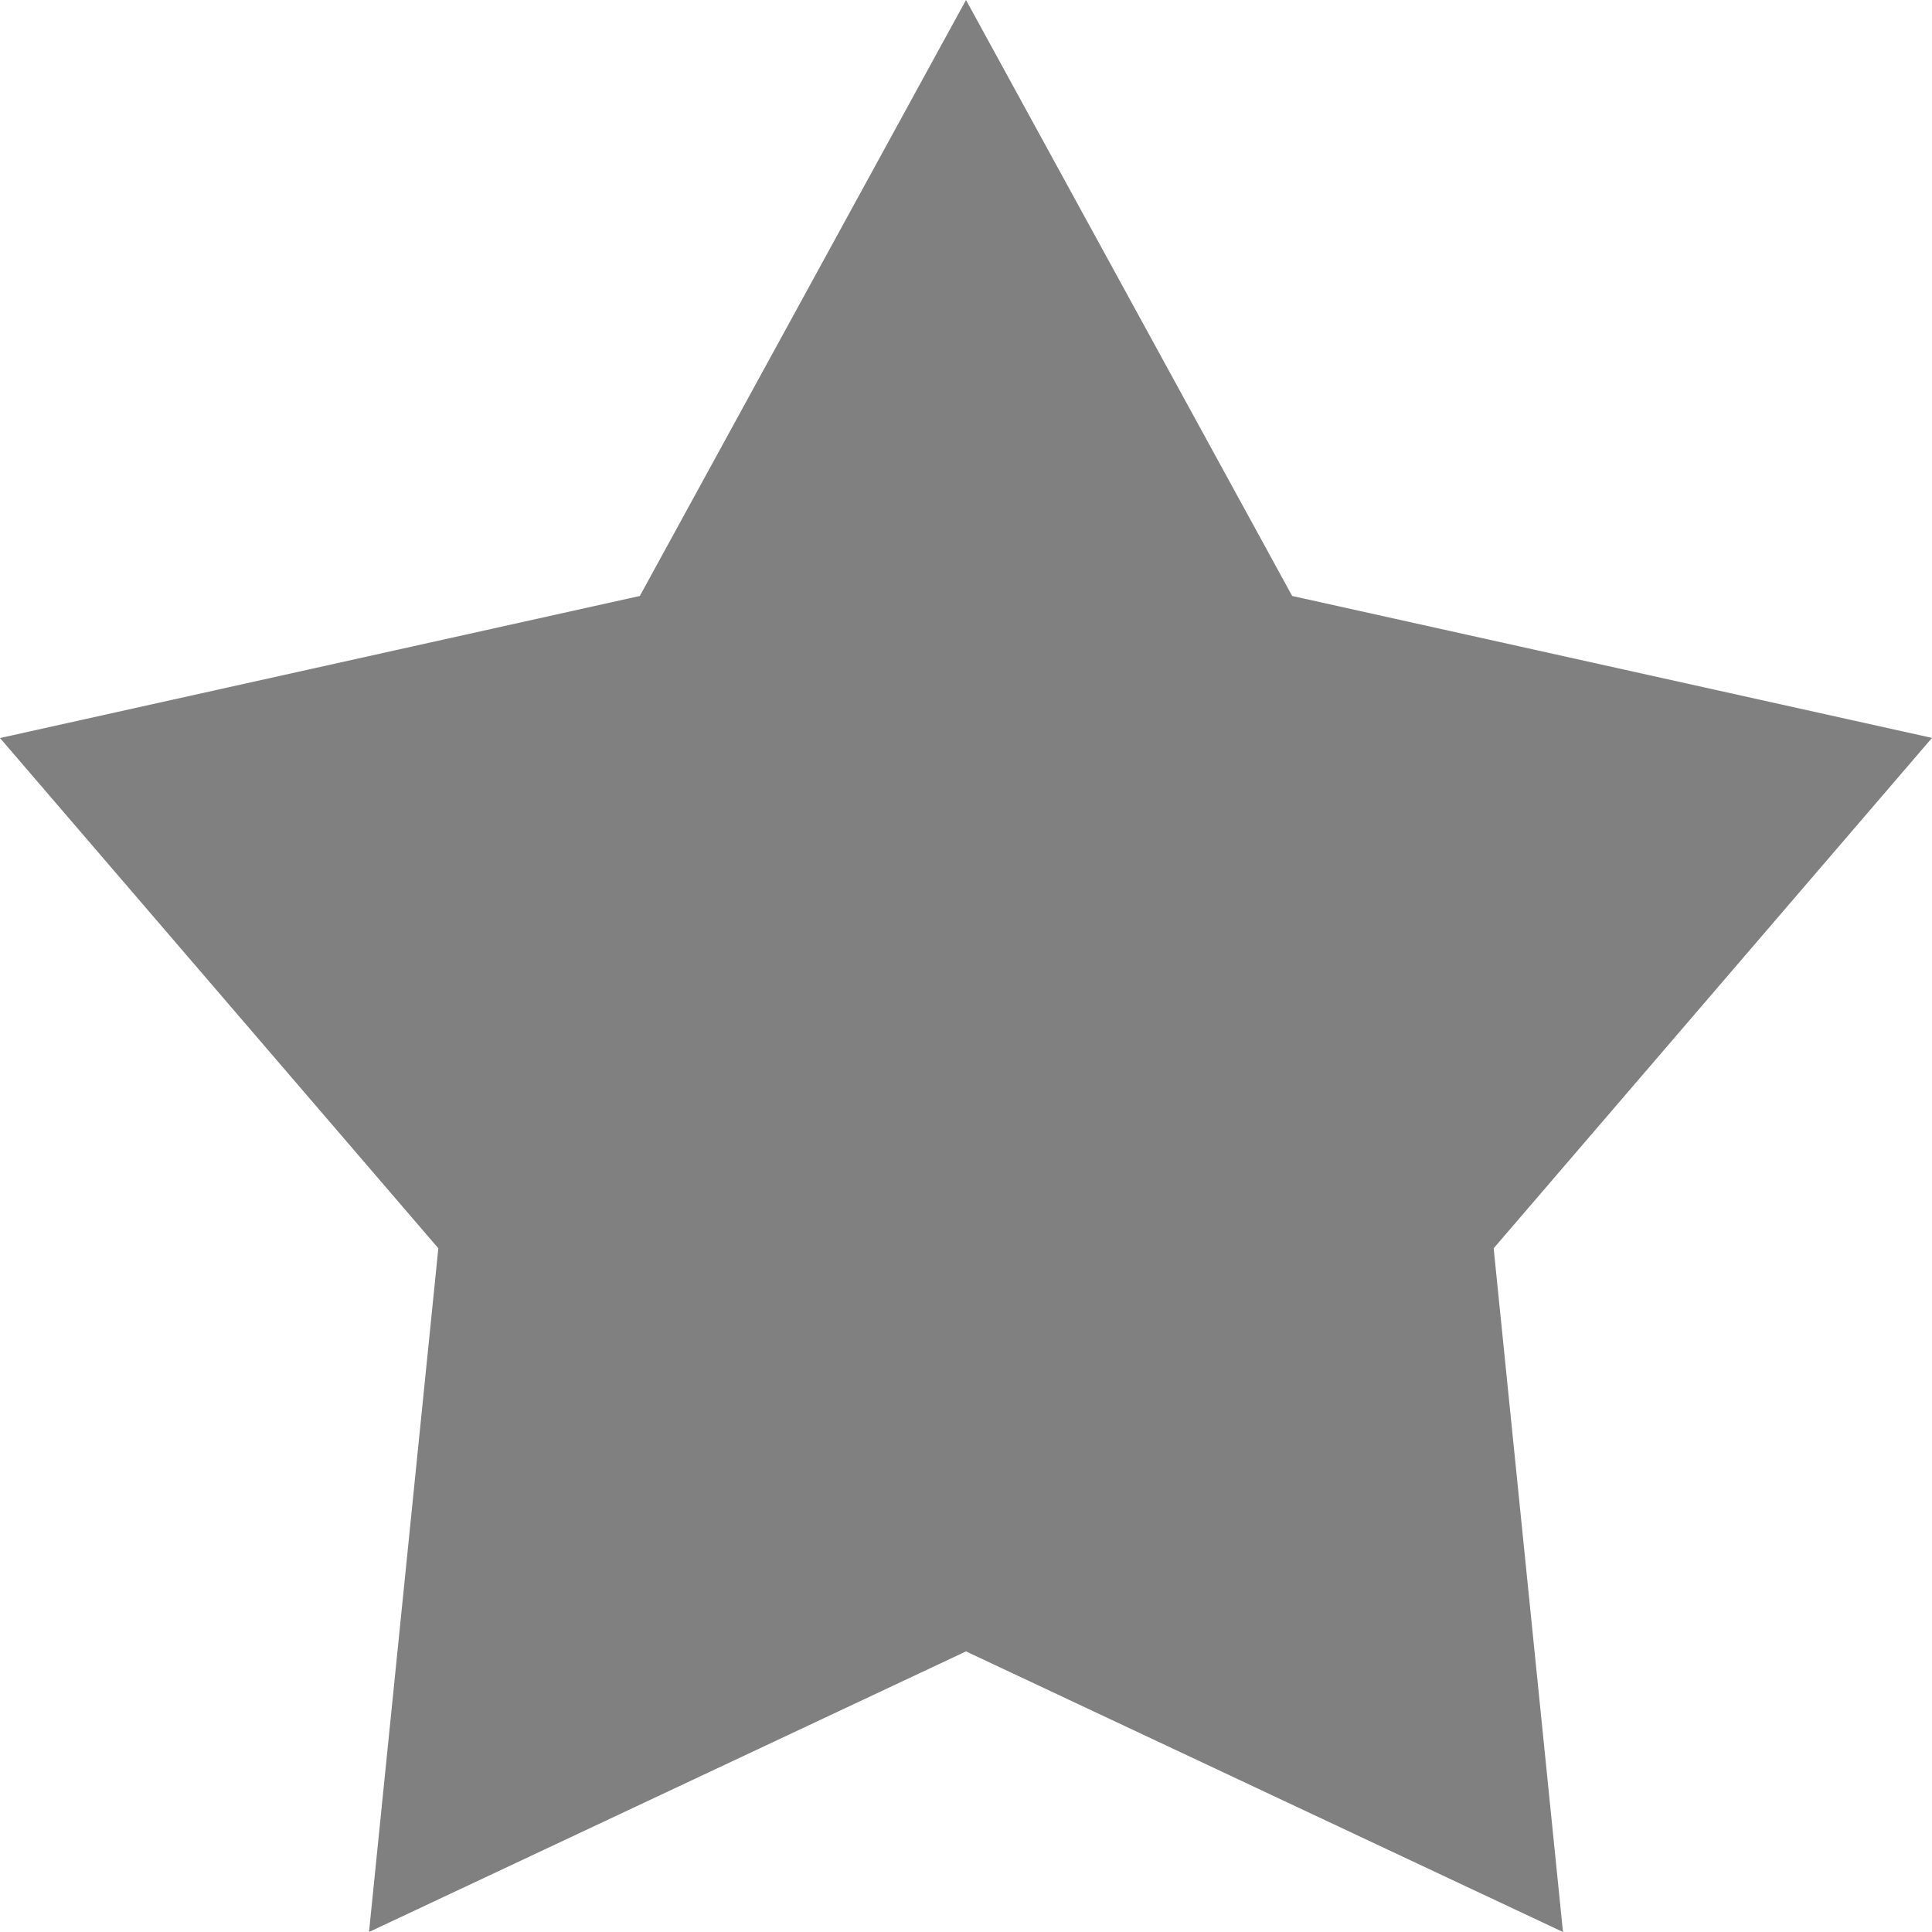 <svg xmlns="http://www.w3.org/2000/svg" width="17" height="17" viewBox="0 0 17 17">
    <g fill="#808080" fill-rule="evenodd">
        <path d="M17 6.493l-5.63-1.249L8.5 0v14.531L13.753 17l-.61-6.016zM5.63 5.244L0 6.494l3.857 4.49L3.247 17 8.5 14.531V0z"/>
    </g>
</svg>
